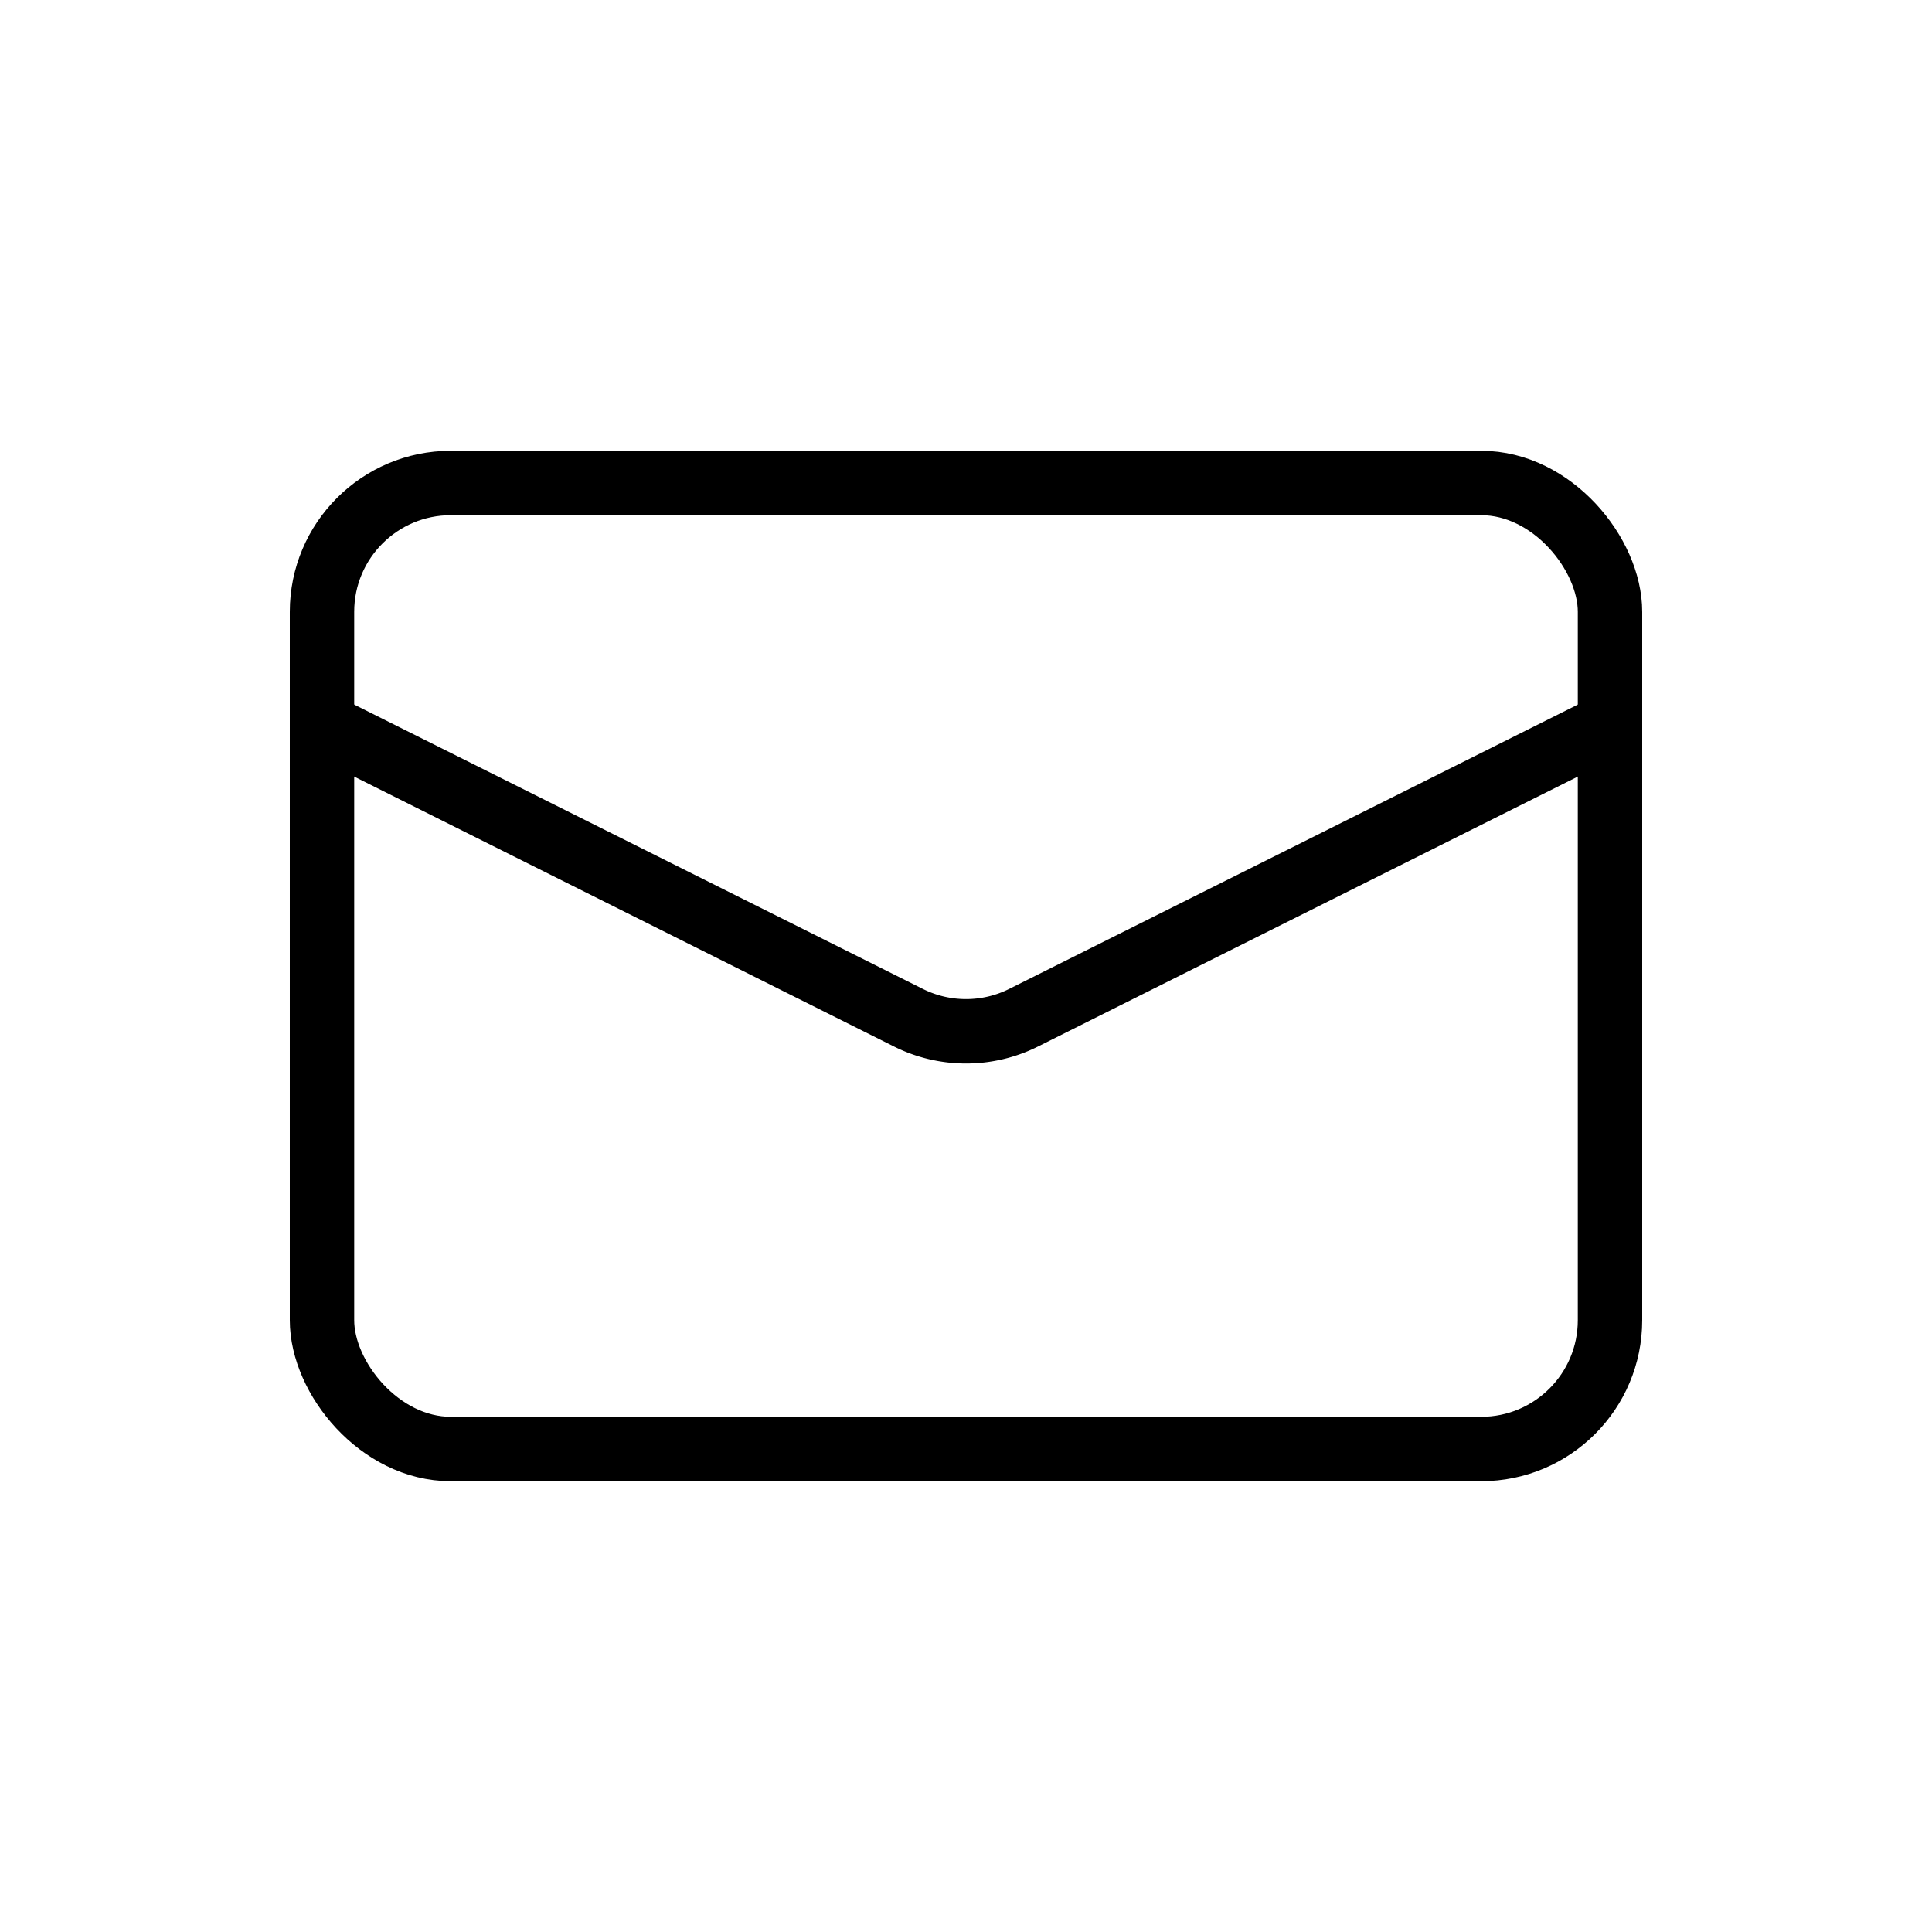 <svg width="30" height="30" fill="none" xmlns="http://www.w3.org/2000/svg"><rect x="5" y="7.5" width="20" height="15" rx="2" stroke="#000"></rect><path d="m5 11.25 9.106 4.553a2 2 0 0 0 1.788 0L25 11.25" stroke="#000"></path></svg>

